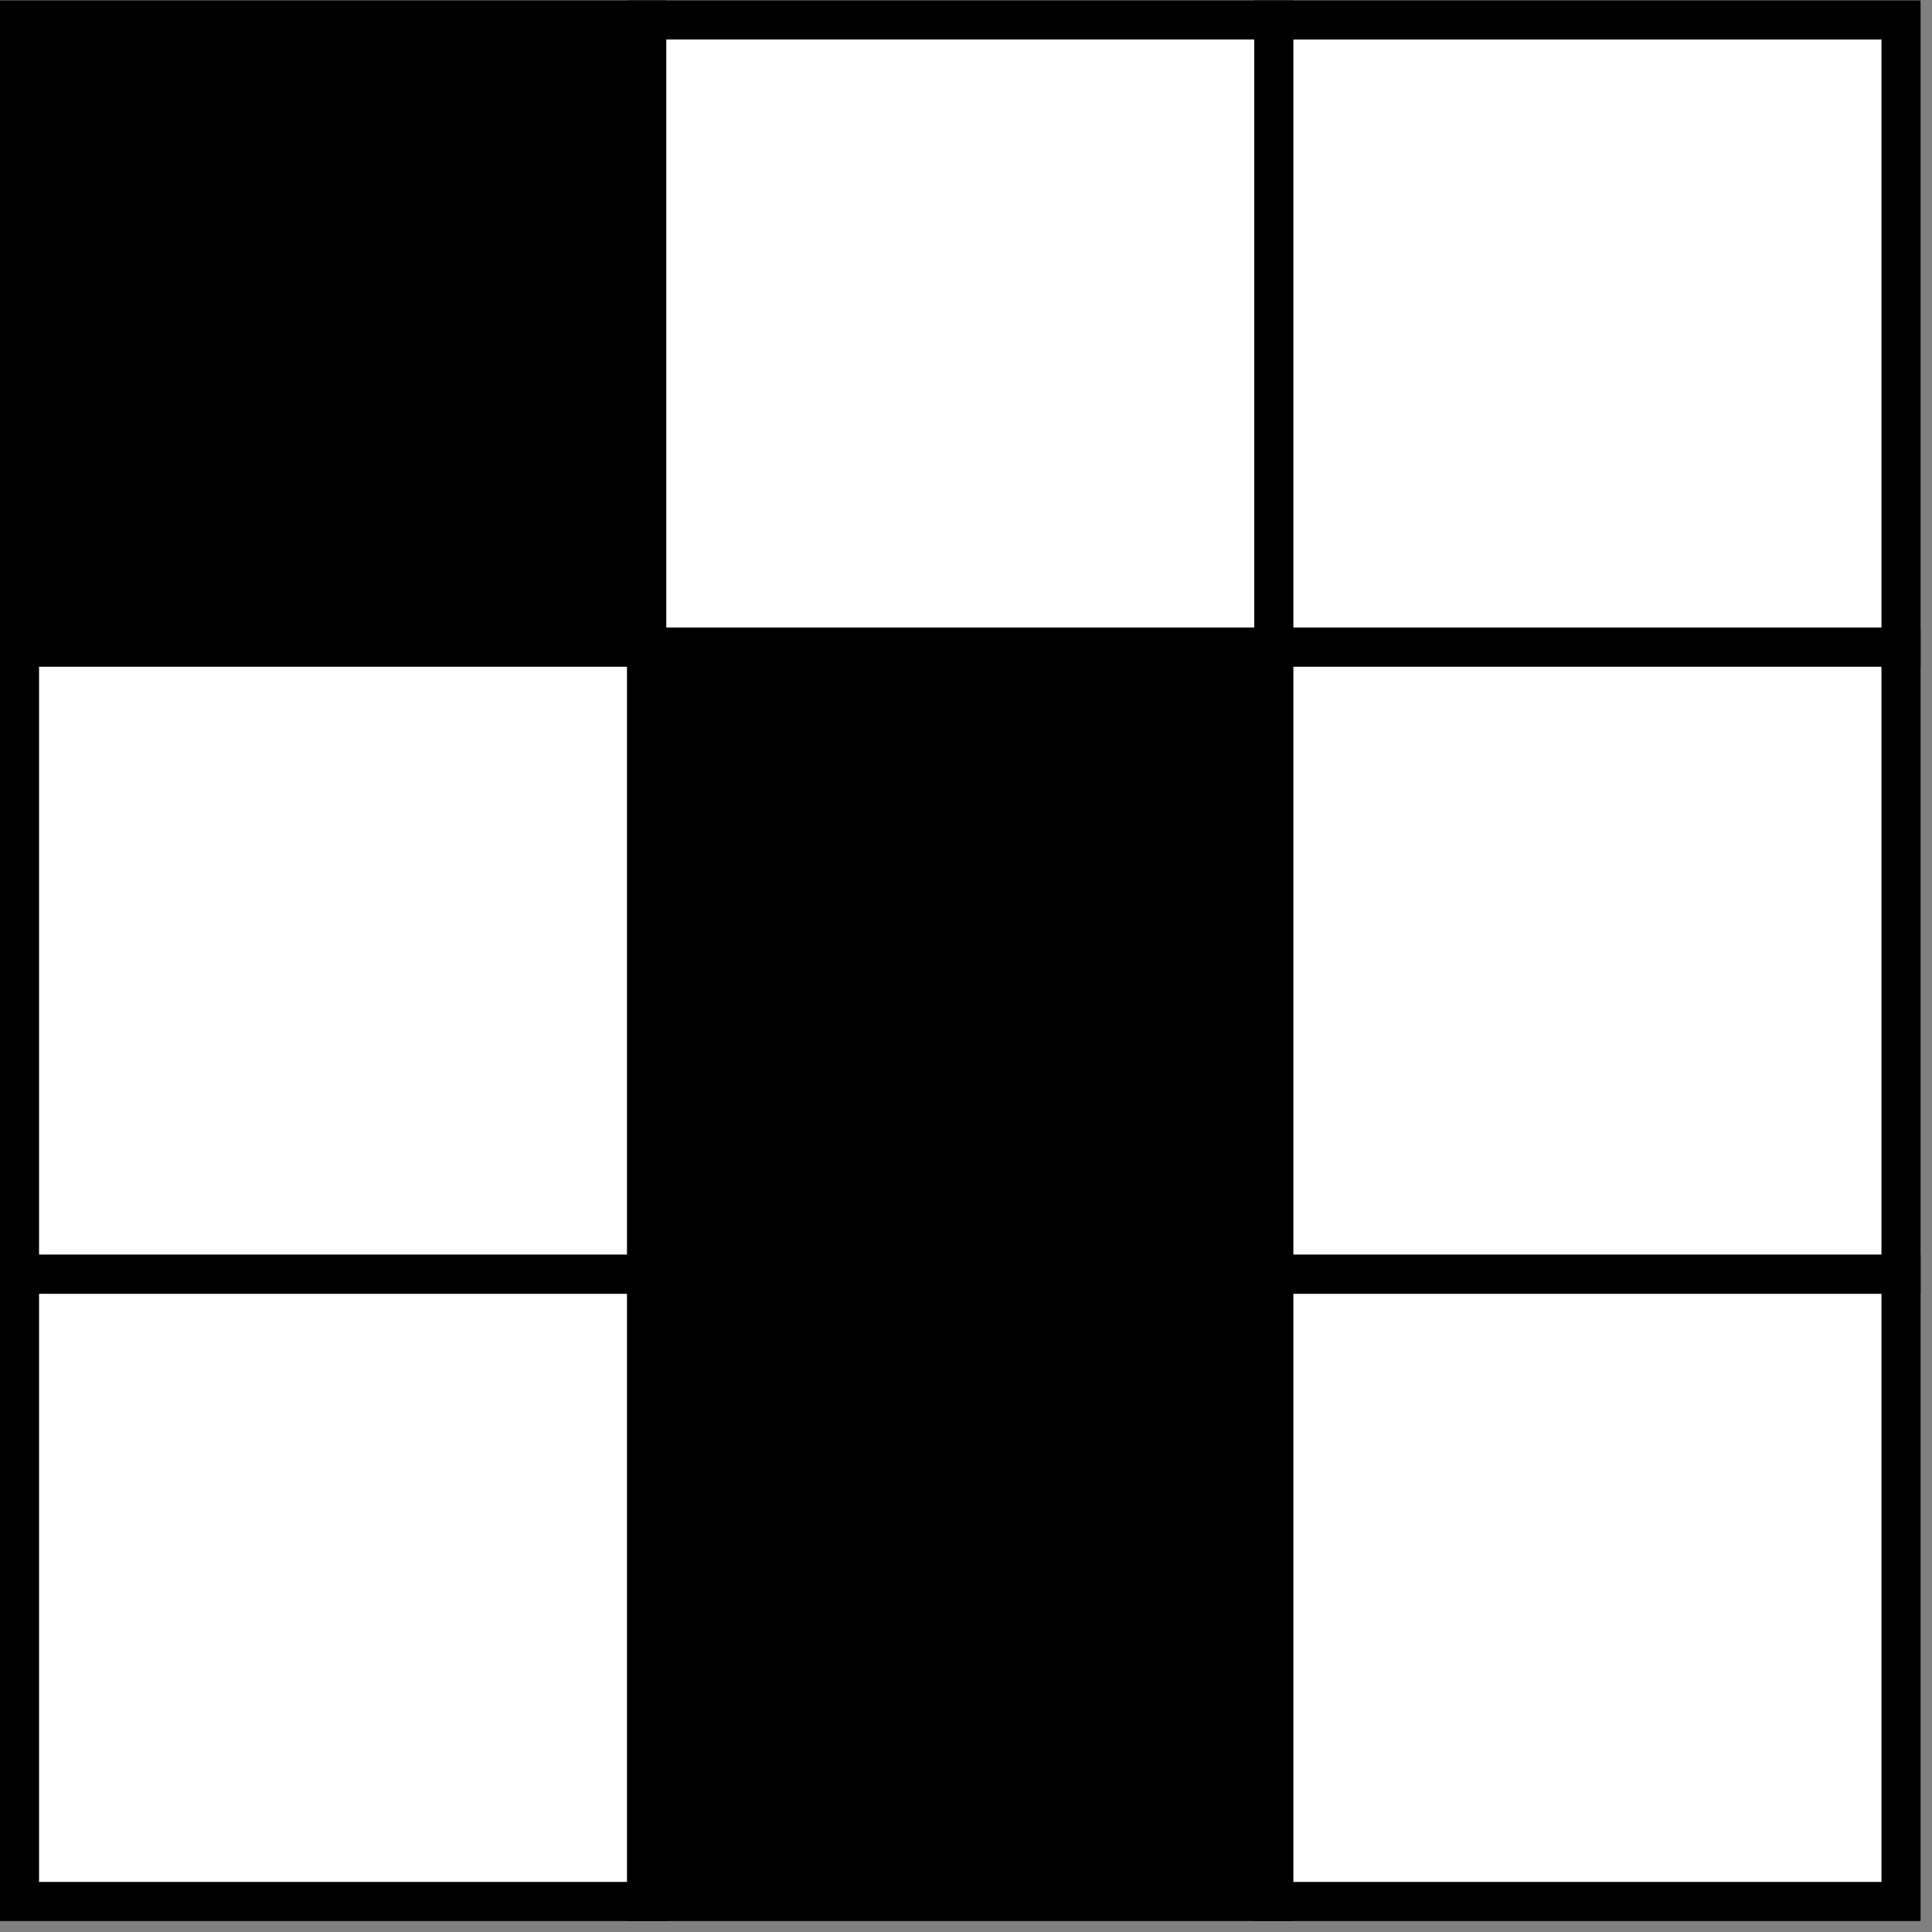 <?xml version="1.0" encoding="UTF-8" standalone="no"?>
<svg
   xmlns:dc="http://purl.org/dc/elements/1.1/"
   xmlns:cc="http://creativecommons.org/ns#"
   xmlns:rdf="http://www.w3.org/1999/02/22-rdf-syntax-ns#"
   xmlns:svg="http://www.w3.org/2000/svg"
   xmlns="http://www.w3.org/2000/svg"
   viewBox="0 0 93.333 93.333"
   height="93.333"
   width="93.333"
   xml:space="preserve"
   id="svg2"
   version="1.1"><rect x="0" y="0" width="93.333" height="93.333" fill="#808080" stroke="none"/><defs
     id="defs6" /><g
     transform="matrix(1.333,0,0,-1.333,0,93.333)"
     id="g10"><g
       transform="scale(0.1)"
       id="g12"><path
         id="path14"
         d="m 7.07,465.629 h 227.301 V 692.93 H 7.07 Z" /><path
         id="path16"
         style="fill:none;stroke:#000000;stroke-width:14.173;stroke-linecap:butt;stroke-linejoin:miter;stroke-miterlimit:4;stroke-dasharray:none;stroke-opacity:1"
         d="m 7.07,465.629 h 227.301 V 692.93 H 7.07 Z" /><path
         id="path18"
         style="fill:#ffffff;stroke:#000000;stroke-width:14.173;stroke-linecap:butt;stroke-linejoin:miter;stroke-miterlimit:4;stroke-dasharray:none;stroke-opacity:1"
         d="m 234.379,465.629 h 227.27 V 692.93 h -227.27 z" /><path
         id="path20"
         style="fill:#ffffff;stroke:#000000;stroke-width:14.173;stroke-linecap:butt;stroke-linejoin:miter;stroke-miterlimit:4;stroke-dasharray:none;stroke-opacity:1"
         d="M 461.641,465.629 H 688.942 V 692.93 H 461.641 Z" /><path
         id="path22"
         style="fill:#ffffff;stroke:#000000;stroke-width:14.173;stroke-linecap:butt;stroke-linejoin:miter;stroke-miterlimit:4;stroke-dasharray:none;stroke-opacity:1"
         d="m 7.07,238.352 h 227.301 v 227.27 H 7.07 Z" /><path
         id="path24"
         d="m 234.379,238.352 h 227.27 v 227.27 h -227.27 z" /><path
         id="path26"
         style="fill:none;stroke:#000000;stroke-width:14.173;stroke-linecap:butt;stroke-linejoin:miter;stroke-miterlimit:4;stroke-dasharray:none;stroke-opacity:1"
         d="m 234.379,238.352 h 227.27 v 227.27 h -227.27 z" /><path
         id="path28"
         style="fill:#ffffff;stroke:#000000;stroke-width:14.173;stroke-linecap:butt;stroke-linejoin:miter;stroke-miterlimit:4;stroke-dasharray:none;stroke-opacity:1"
         d="m 461.641,238.352 h 227.301 v 227.27 H 461.641 Z" /><path
         id="path30"
         style="fill:#ffffff;stroke:#000000;stroke-width:14.173;stroke-linecap:butt;stroke-linejoin:miter;stroke-miterlimit:4;stroke-dasharray:none;stroke-opacity:1"
         d="m 7.07,11.059 h 227.301 v 227.301 H 7.07 Z" /><path
         id="path32"
         d="m 234.379,11.059 h 227.27 v 227.301 h -227.27 z" /><path
         id="path34"
         style="fill:none;stroke:#000000;stroke-width:14.173;stroke-linecap:butt;stroke-linejoin:miter;stroke-miterlimit:4;stroke-dasharray:none;stroke-opacity:1"
         d="m 234.379,11.059 h 227.27 v 227.301 h -227.27 z" /><path
         id="path36"
         style="fill:#ffffff;stroke:#000000;stroke-width:14.173;stroke-linecap:butt;stroke-linejoin:miter;stroke-miterlimit:4;stroke-dasharray:none;stroke-opacity:1"
         d="m 461.641,11.059 h 227.301 v 227.301 H 461.641 Z" /></g></g></svg>
